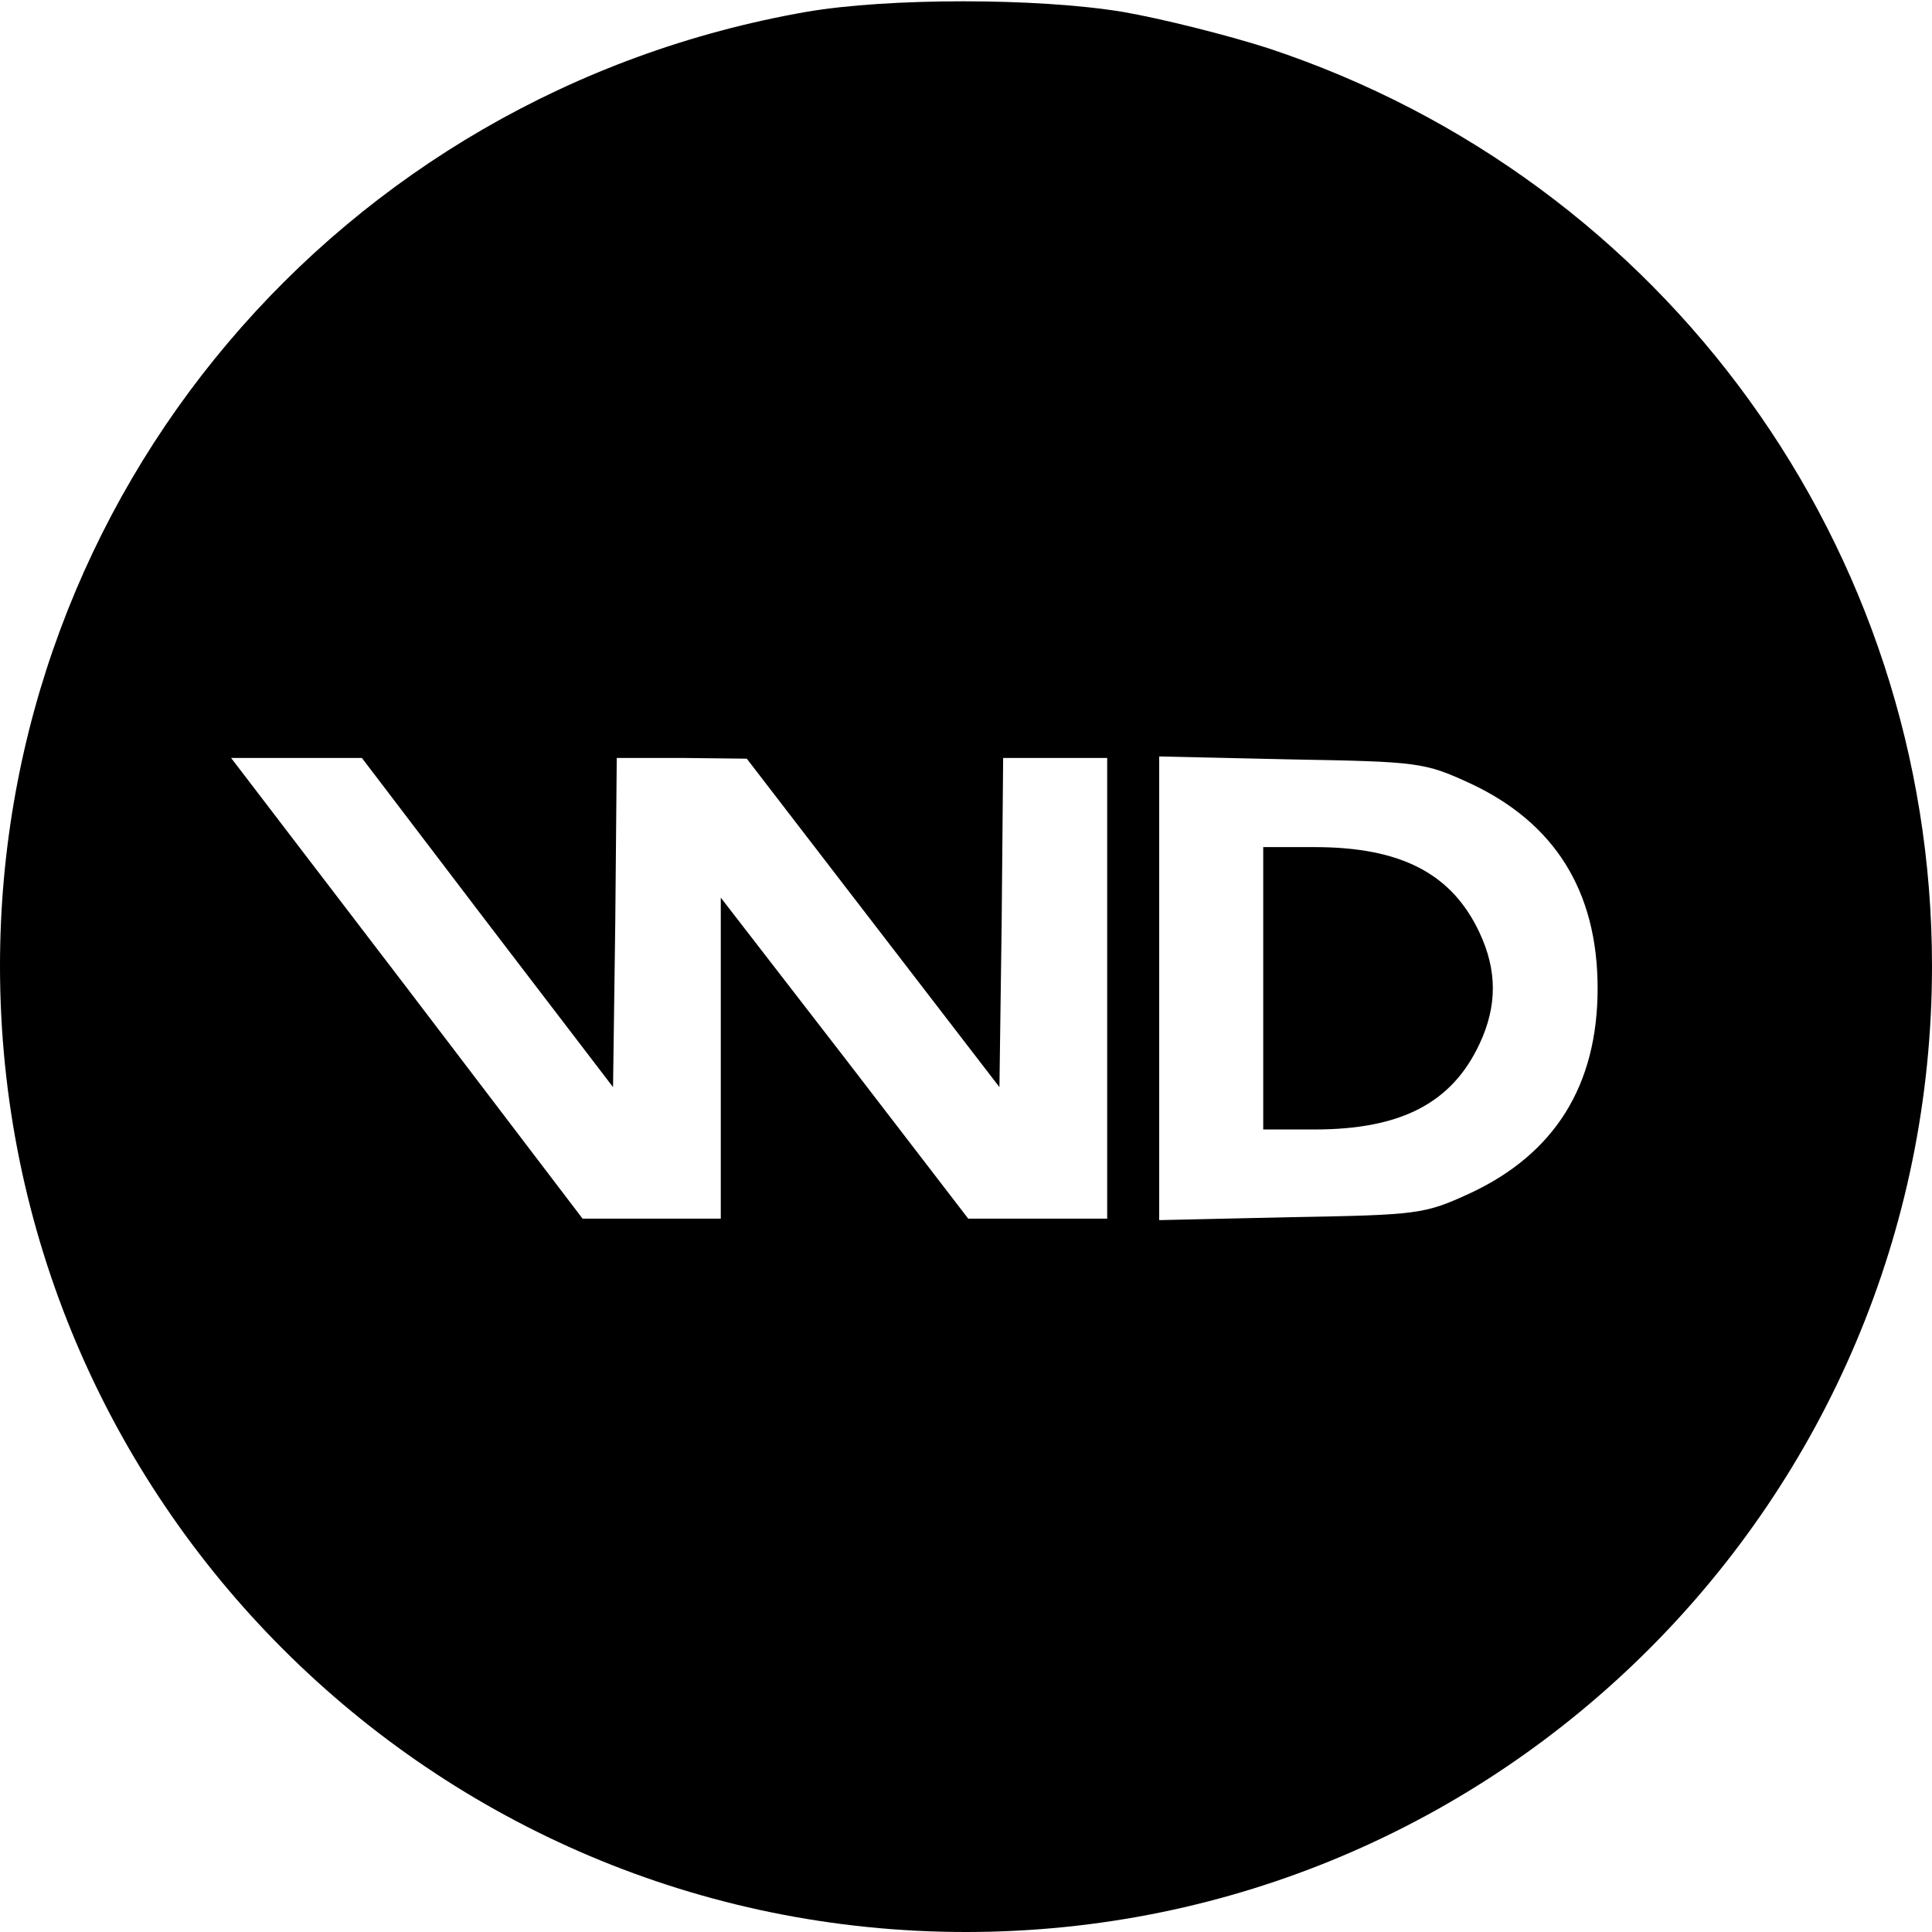 <?xml version="1.0" standalone="no"?>
<!DOCTYPE svg PUBLIC "-//W3C//DTD SVG 20010904//EN"
 "http://www.w3.org/TR/2001/REC-SVG-20010904/DTD/svg10.dtd">
<svg version="1.0" xmlns="http://www.w3.org/2000/svg"
 width="260pt" height="260pt" viewBox="0 0 260 260"
 preserveAspectRatio="xMidYMid meet">
<g transform="translate(0,260) scale(0.1,-0.1)"
fill="#000000" stroke="none">
<path d="M1085 2584 c-629 -110 -1085 -650 -1085 -1284 0 -718 582 -1300 1300
-1300 718 0 1300 582 1300 1300 0 562 -359 1058 -893 1235 -56 18 -144 40
-196 49 -115 19 -316 19 -426 0z m-429 -1226 l169 -221 3 221 2 222 88 0 87
-1 170 -221 170 -221 3 221 2 222 70 0 70 0 0 -310 0 -310 -93 0 -94 0 -166
216 -167 216 0 -216 0 -216 -93 0 -93 0 -236 310 -237 310 88 0 88 0 169 -222z
m1322 188 c114 -53 172 -145 172 -276 0 -131 -58 -223 -172 -276 -61 -28 -69
-29 -240 -32 l-178 -4 0 312 0 312 178 -4 c171 -3 179 -4 240 -32z"/>
<path d="M1700 1270 l0 -190 69 0 c117 0 185 36 222 115 24 51 24 99 0 150
-37 79 -105 115 -222 115 l-69 0 0 -190z"/>
</g>
</svg>
